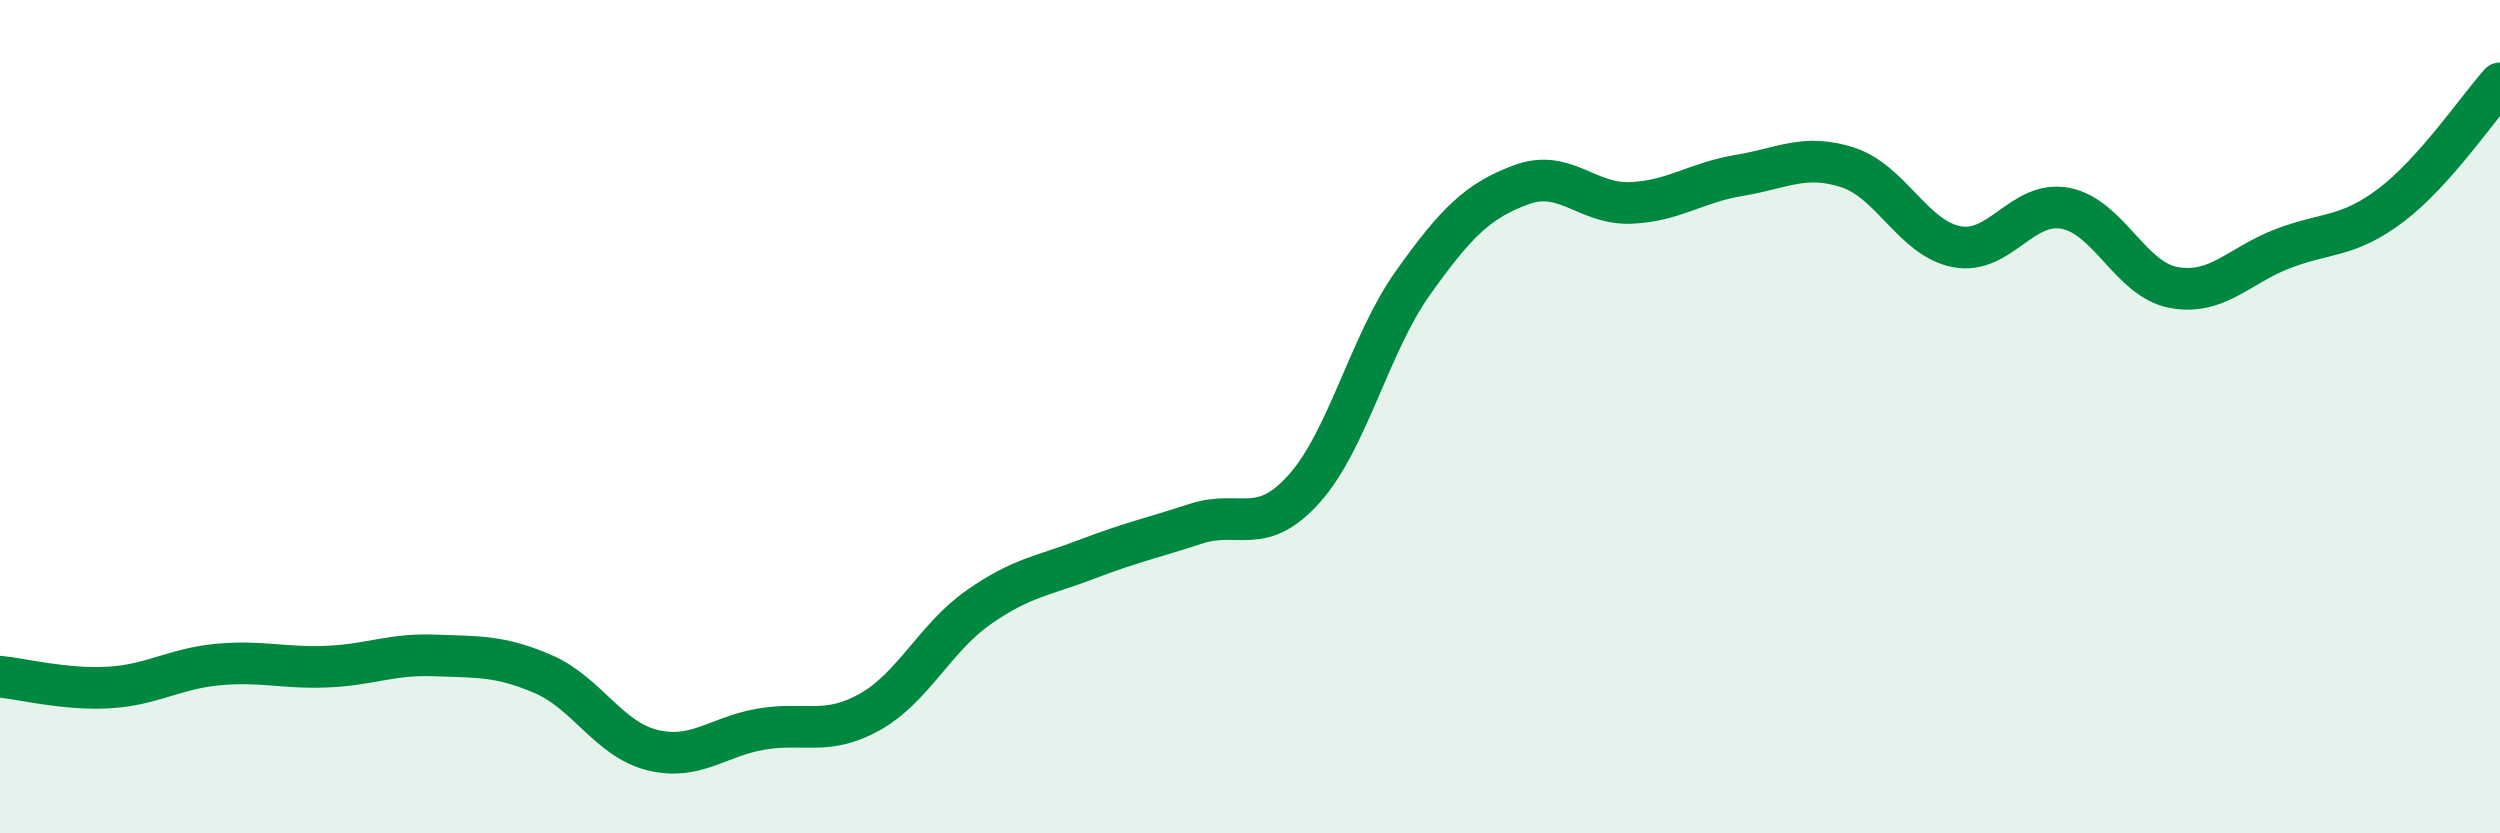 
    <svg width="60" height="20" viewBox="0 0 60 20" xmlns="http://www.w3.org/2000/svg">
      <path
        d="M 0,16.24 C 0.52,16.29 1.57,16.56 2.61,16.5 C 3.65,16.44 4.18,16.05 5.22,15.95 C 6.26,15.85 6.79,16.04 7.83,16 C 8.87,15.96 9.39,15.69 10.43,15.73 C 11.47,15.77 12,15.73 13.04,16.18 C 14.08,16.63 14.61,17.74 15.65,18 C 16.69,18.26 17.22,17.68 18.26,17.5 C 19.3,17.32 19.83,17.67 20.87,17.09 C 21.91,16.51 22.44,15.31 23.48,14.58 C 24.52,13.85 25.05,13.82 26.09,13.42 C 27.13,13.02 27.66,12.91 28.7,12.57 C 29.74,12.23 30.26,12.89 31.3,11.73 C 32.34,10.57 32.87,8.25 33.91,6.79 C 34.95,5.33 35.48,4.81 36.52,4.43 C 37.56,4.05 38.09,4.91 39.13,4.87 C 40.17,4.83 40.7,4.38 41.74,4.21 C 42.78,4.04 43.31,3.68 44.35,4.02 C 45.39,4.36 45.92,5.72 46.96,5.92 C 48,6.12 48.53,4.8 49.57,5 C 50.61,5.2 51.13,6.71 52.17,6.9 C 53.21,7.09 53.74,6.37 54.78,5.97 C 55.82,5.57 56.35,5.71 57.39,4.92 C 58.43,4.13 59.48,2.58 60,2L60 20L0 20Z"
        fill="#008740"
        opacity="0.1"
        stroke-linecap="round"
        stroke-linejoin="round"
      />
      <path
        d="M 0,16.24 C 0.52,16.29 1.57,16.56 2.61,16.5 C 3.65,16.44 4.18,16.05 5.22,15.95 C 6.26,15.85 6.79,16.04 7.83,16 C 8.87,15.96 9.39,15.69 10.43,15.73 C 11.47,15.77 12,15.73 13.04,16.18 C 14.08,16.63 14.61,17.74 15.65,18 C 16.69,18.26 17.22,17.68 18.26,17.5 C 19.3,17.32 19.83,17.67 20.87,17.09 C 21.91,16.51 22.44,15.31 23.48,14.58 C 24.52,13.85 25.05,13.82 26.09,13.42 C 27.13,13.02 27.66,12.91 28.7,12.57 C 29.74,12.23 30.26,12.89 31.3,11.73 C 32.34,10.57 32.87,8.25 33.91,6.79 C 34.95,5.33 35.48,4.81 36.52,4.43 C 37.56,4.05 38.09,4.91 39.13,4.87 C 40.17,4.83 40.7,4.38 41.74,4.21 C 42.78,4.04 43.31,3.68 44.35,4.02 C 45.39,4.36 45.92,5.72 46.96,5.92 C 48,6.12 48.53,4.8 49.57,5 C 50.61,5.2 51.13,6.71 52.17,6.9 C 53.21,7.09 53.74,6.37 54.78,5.97 C 55.82,5.57 56.35,5.71 57.39,4.92 C 58.43,4.13 59.48,2.58 60,2"
        stroke="#008740"
        stroke-width="1"
        fill="none"
        stroke-linecap="round"
        stroke-linejoin="round"
      />
    </svg>
  